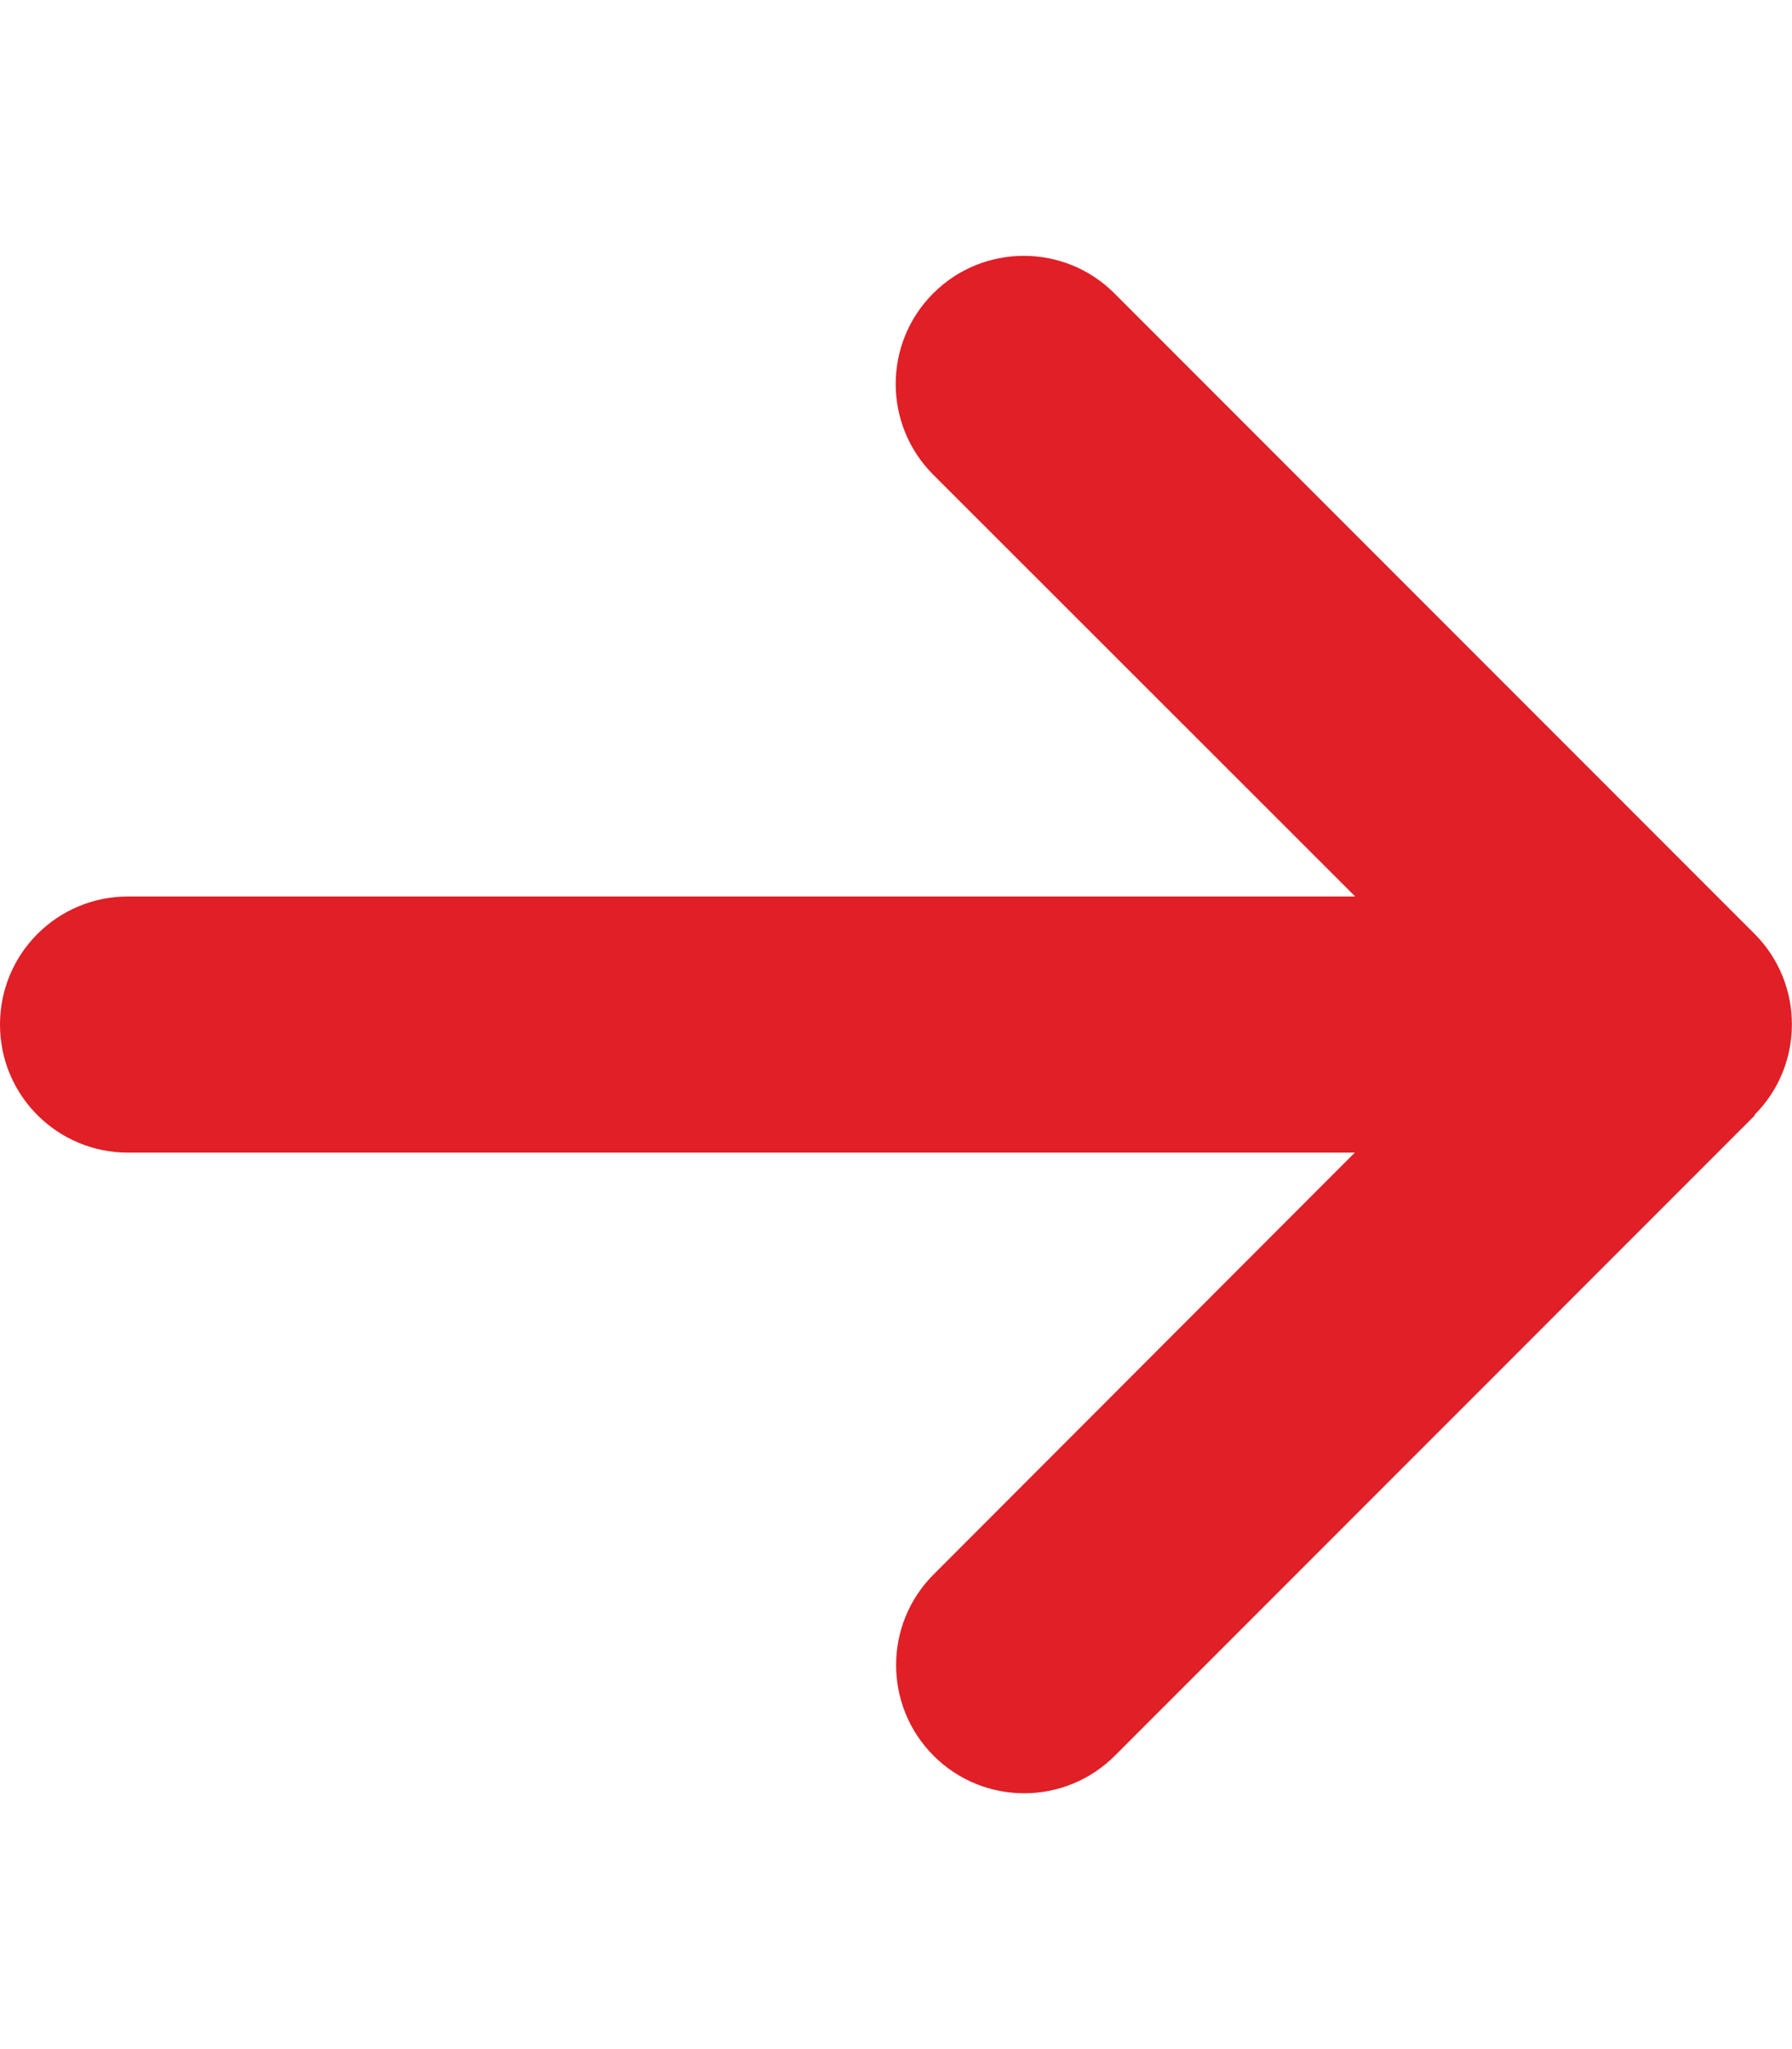 <svg xmlns="http://www.w3.org/2000/svg" viewBox="0 0 448 512"><!--!Font Awesome Free 6.7.2 by @fontawesome - http://fontawesome.com License - http://fontawesome.com/license/free Copyright 2025 Fonticons, Inc.--><path fill="#E01F26" d="M438.6 278.6c12.5-12.5 12.5-32.8 0-45.3l-160-160c-12.5-12.5-32.8-12.5-45.3 0s-12.5 32.8 0 45.3L338.8 224 32 224c-17.7 0-32 14.3-32 32s14.3 32 32 32l306.7 0L233.4 393.4c-12.5 12.5-12.5 32.8 0 45.3s32.8 12.5 45.3 0l160-160z"/></svg>
